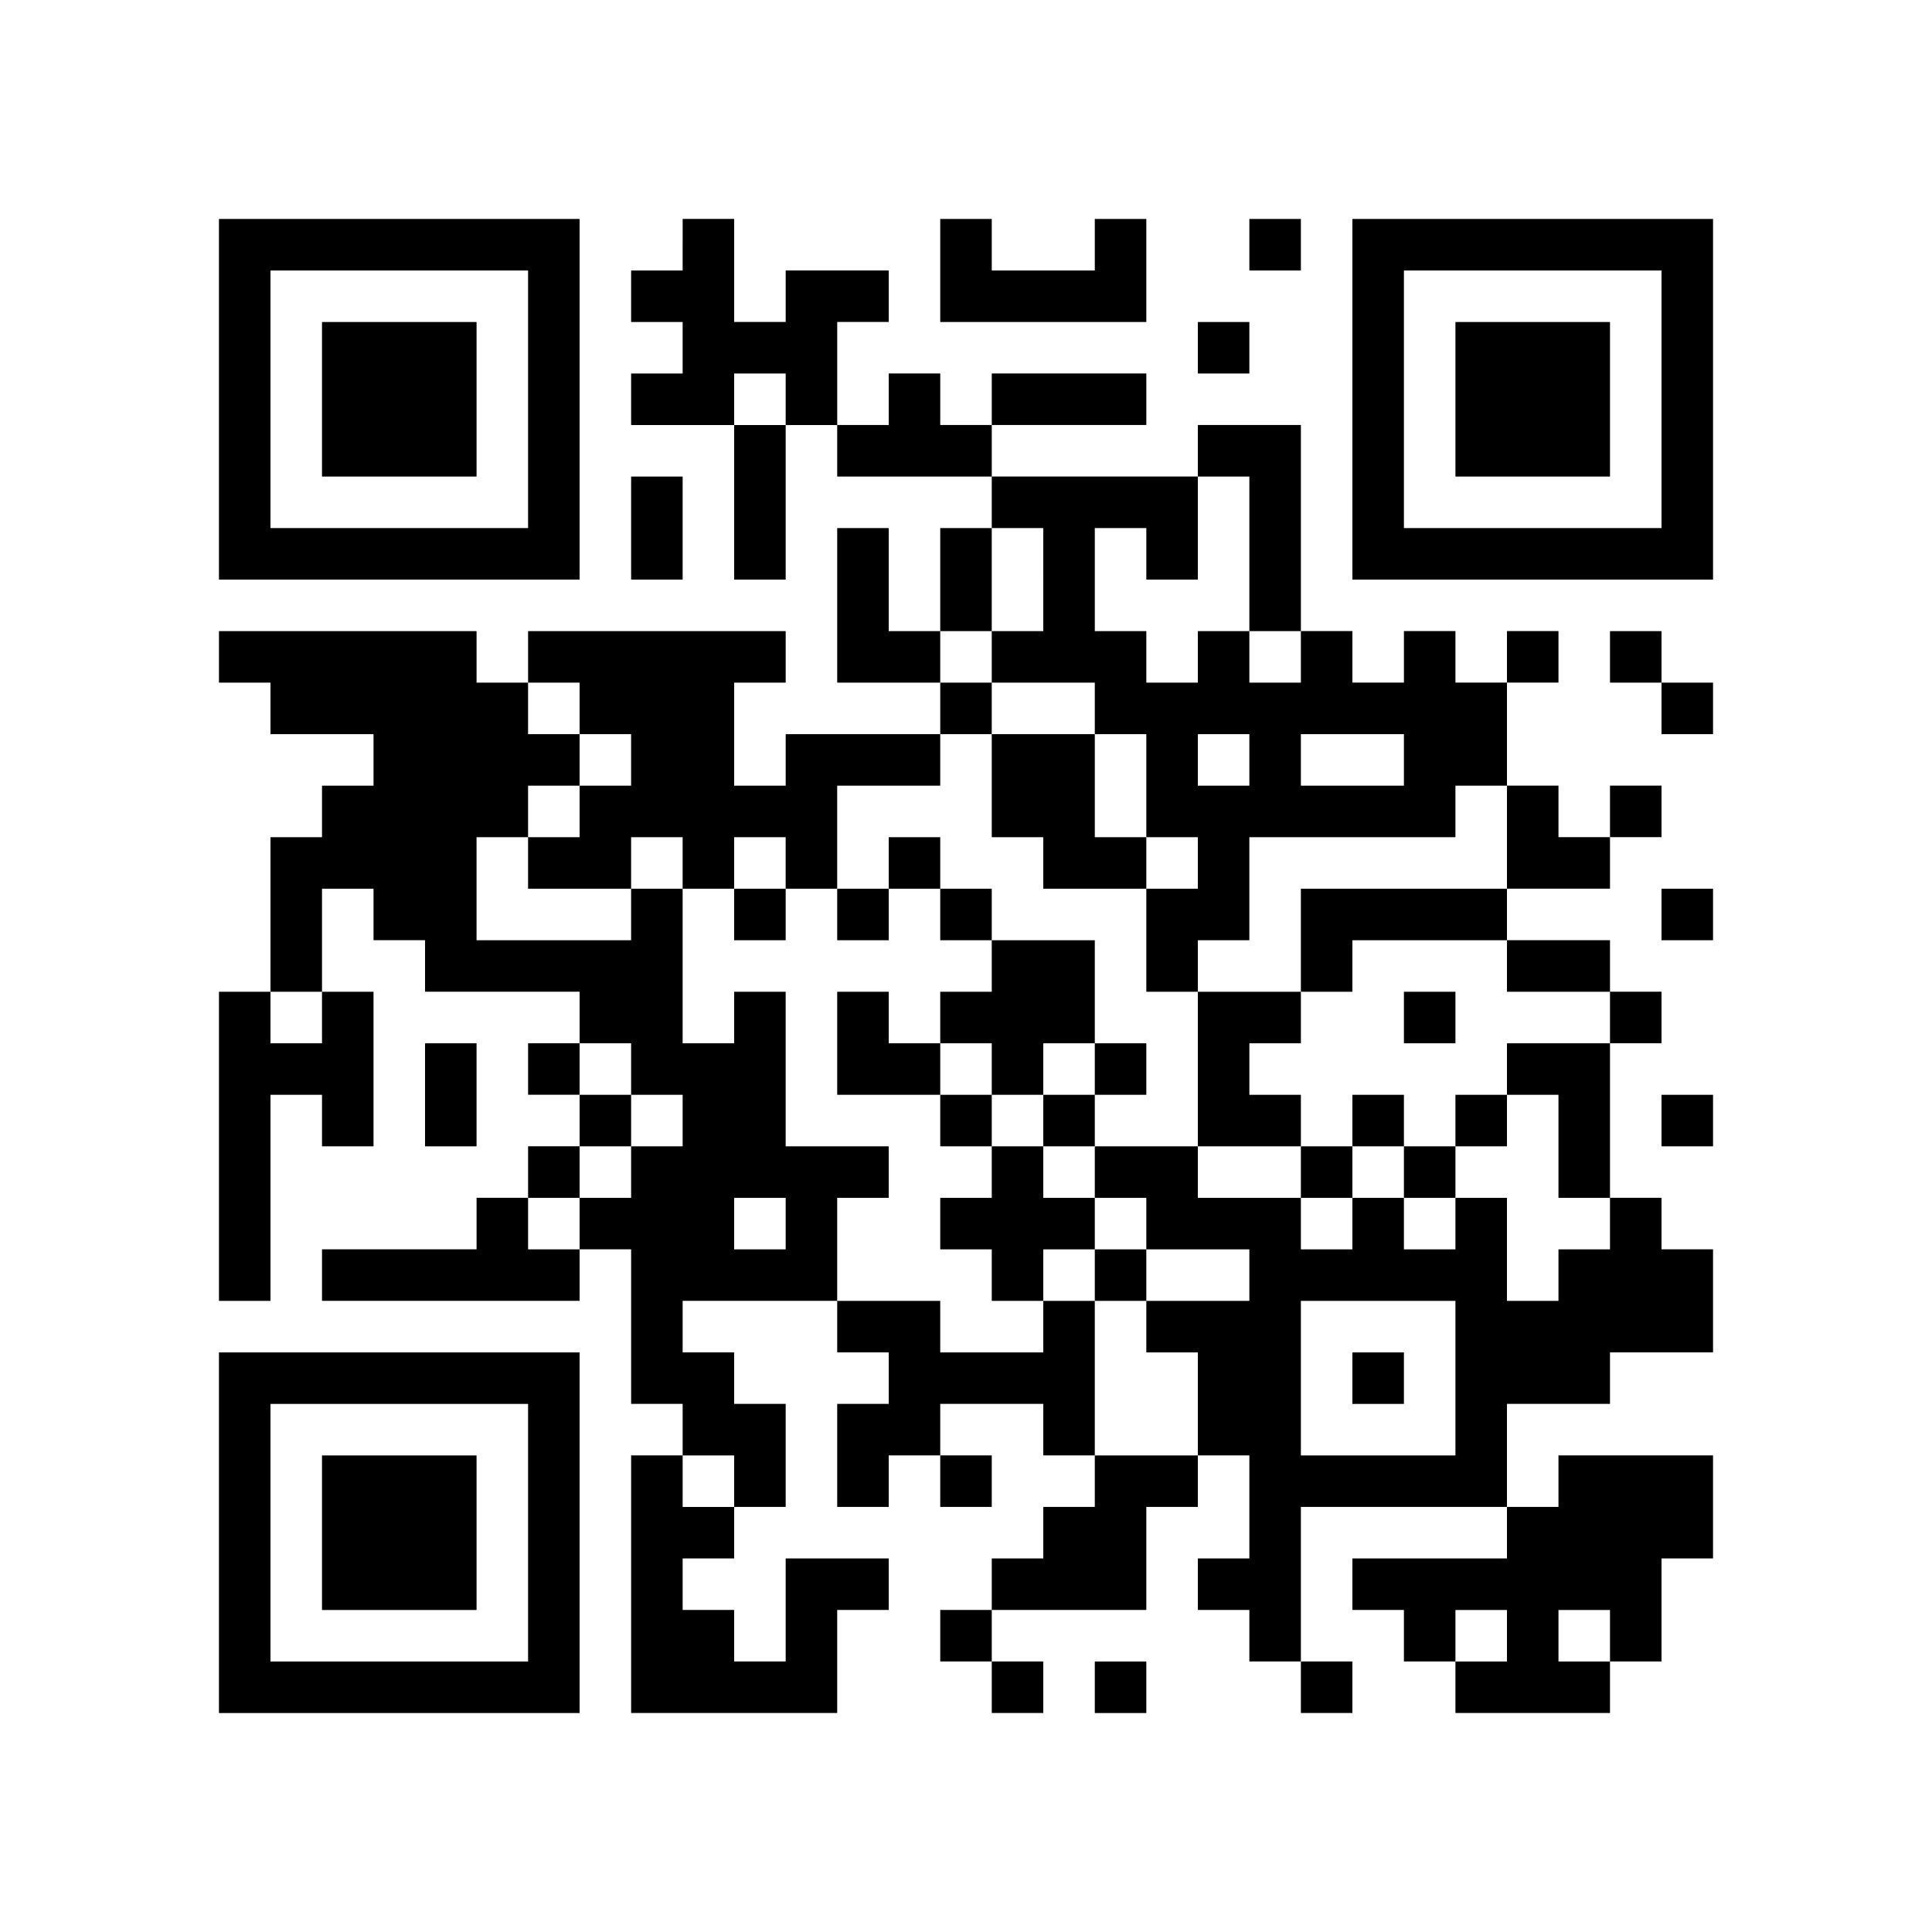 <svg version="1.0" xmlns="http://www.w3.org/2000/svg"
 width="118pt" height="118pt" viewBox="0 0 300 300"
 preserveAspectRatio="xMidYMid meet">

<g transform="translate(0,300) scale(0.1,-0.1)"
fill="#000000" stroke="none">
<path d="M340 2380 l0 -280 280 0 280 0 0 280 0 280 -280 0 -280 0 0 -280z
m480 0 l0 -200 -200 0 -200 0 0 200 0 200 200 0 200 0 0 -200z"/>
<path d="M500 2380 l0 -120 120 0 120 0 0 120 0 120 -120 0 -120 0 0 -120z"/>
<path d="M1060 2620 l0 -40 -40 0 -40 0 0 -40 0 -40 40 0 40 0 0 -40 0 -40
-40 0 -40 0 0 -40 0 -40 80 0 80 0 0 -120 0 -120 40 0 40 0 0 120 0 120 40 0
40 0 0 -40 0 -40 120 0 120 0 0 -40 0 -40 -40 0 -40 0 0 -80 0 -80 -40 0 -40
0 0 80 0 80 -40 0 -40 0 0 -120 0 -120 80 0 80 0 0 -40 0 -40 -120 0 -120 0 0
-40 0 -40 -40 0 -40 0 0 80 0 80 40 0 40 0 0 40 0 40 -200 0 -200 0 0 -40 0
-40 -40 0 -40 0 0 40 0 40 -200 0 -200 0 0 -40 0 -40 40 0 40 0 0 -40 0 -40
80 0 80 0 0 -40 0 -40 -40 0 -40 0 0 -40 0 -40 -40 0 -40 0 0 -120 0 -120 -40
0 -40 0 0 -240 0 -240 40 0 40 0 0 160 0 160 40 0 40 0 0 -40 0 -40 40 0 40 0
0 120 0 120 -40 0 -40 0 0 80 0 80 40 0 40 0 0 -40 0 -40 40 0 40 0 0 -40 0
-40 120 0 120 0 0 -40 0 -40 -40 0 -40 0 0 -40 0 -40 40 0 40 0 0 -40 0 -40
-40 0 -40 0 0 -40 0 -40 -40 0 -40 0 0 -40 0 -40 -120 0 -120 0 0 -40 0 -40
200 0 200 0 0 40 0 40 40 0 40 0 0 -120 0 -120 40 0 40 0 0 -40 0 -40 -40 0
-40 0 0 -200 0 -200 160 0 160 0 0 80 0 80 40 0 40 0 0 40 0 40 -80 0 -80 0 0
-80 0 -80 -40 0 -40 0 0 40 0 40 -40 0 -40 0 0 40 0 40 40 0 40 0 0 40 0 40
40 0 40 0 0 80 0 80 -40 0 -40 0 0 40 0 40 -40 0 -40 0 0 40 0 40 120 0 120 0
0 -40 0 -40 40 0 40 0 0 -40 0 -40 -40 0 -40 0 0 -80 0 -80 40 0 40 0 0 40 0
40 40 0 40 0 0 -40 0 -40 40 0 40 0 0 40 0 40 -40 0 -40 0 0 40 0 40 80 0 80
0 0 -40 0 -40 40 0 40 0 0 -40 0 -40 -40 0 -40 0 0 -40 0 -40 -40 0 -40 0 0
-40 0 -40 -40 0 -40 0 0 -40 0 -40 40 0 40 0 0 -40 0 -40 40 0 40 0 0 40 0 40
-40 0 -40 0 0 40 0 40 120 0 120 0 0 80 0 80 40 0 40 0 0 40 0 40 40 0 40 0 0
-80 0 -80 -40 0 -40 0 0 -40 0 -40 40 0 40 0 0 -40 0 -40 40 0 40 0 0 -40 0
-40 40 0 40 0 0 40 0 40 -40 0 -40 0 0 120 0 120 160 0 160 0 0 -40 0 -40
-120 0 -120 0 0 -40 0 -40 40 0 40 0 0 -40 0 -40 40 0 40 0 0 -40 0 -40 120 0
120 0 0 40 0 40 40 0 40 0 0 80 0 80 40 0 40 0 0 80 0 80 -120 0 -120 0 0 -40
0 -40 -40 0 -40 0 0 80 0 80 80 0 80 0 0 40 0 40 80 0 80 0 0 80 0 80 -40 0
-40 0 0 40 0 40 -40 0 -40 0 0 120 0 120 40 0 40 0 0 40 0 40 -40 0 -40 0 0
40 0 40 -80 0 -80 0 0 40 0 40 80 0 80 0 0 40 0 40 40 0 40 0 0 40 0 40 -40 0
-40 0 0 -40 0 -40 -40 0 -40 0 0 40 0 40 -40 0 -40 0 0 80 0 80 40 0 40 0 0
40 0 40 -40 0 -40 0 0 -40 0 -40 -40 0 -40 0 0 40 0 40 -40 0 -40 0 0 -40 0
-40 -40 0 -40 0 0 40 0 40 -40 0 -40 0 0 160 0 160 -80 0 -80 0 0 -40 0 -40
-160 0 -160 0 0 40 0 40 120 0 120 0 0 40 0 40 -120 0 -120 0 0 -40 0 -40 -40
0 -40 0 0 40 0 40 -40 0 -40 0 0 -40 0 -40 -40 0 -40 0 0 80 0 80 40 0 40 0 0
40 0 40 -80 0 -80 0 0 -40 0 -40 -40 0 -40 0 0 80 0 80 -40 0 -40 0 0 -40z
m160 -240 l0 -40 -40 0 -40 0 0 40 0 40 40 0 40 0 0 -40z m720 -240 l0 -120
40 0 40 0 0 -40 0 -40 -40 0 -40 0 0 40 0 40 -40 0 -40 0 0 -40 0 -40 -40 0
-40 0 0 40 0 40 -40 0 -40 0 0 80 0 80 40 0 40 0 0 -40 0 -40 40 0 40 0 0 80
0 80 40 0 40 0 0 -120z m-320 -40 l0 -80 -40 0 -40 0 0 -40 0 -40 80 0 80 0 0
-40 0 -40 40 0 40 0 0 -80 0 -80 40 0 40 0 0 -40 0 -40 -40 0 -40 0 0 -80 0
-80 40 0 40 0 0 40 0 40 40 0 40 0 0 80 0 80 160 0 160 0 0 40 0 40 40 0 40 0
0 -80 0 -80 -160 0 -160 0 0 -80 0 -80 40 0 40 0 0 40 0 40 120 0 120 0 0 -40
0 -40 80 0 80 0 0 -40 0 -40 -80 0 -80 0 0 -40 0 -40 40 0 40 0 0 -80 0 -80
40 0 40 0 0 -40 0 -40 -40 0 -40 0 0 -40 0 -40 -40 0 -40 0 0 80 0 80 -40 0
-40 0 0 -40 0 -40 -40 0 -40 0 0 40 0 40 -40 0 -40 0 0 -40 0 -40 -40 0 -40 0
0 40 0 40 -80 0 -80 0 0 40 0 40 -80 0 -80 0 0 -40 0 -40 40 0 40 0 0 -40 0
-40 80 0 80 0 0 -40 0 -40 -80 0 -80 0 0 -40 0 -40 40 0 40 0 0 -80 0 -80 -80
0 -80 0 0 120 0 120 -40 0 -40 0 0 -40 0 -40 -80 0 -80 0 0 40 0 40 -80 0 -80
0 0 80 0 80 40 0 40 0 0 40 0 40 -80 0 -80 0 0 120 0 120 -40 0 -40 0 0 -40 0
-40 -40 0 -40 0 0 120 0 120 -40 0 -40 0 0 -40 0 -40 -120 0 -120 0 0 80 0 80
40 0 40 0 0 40 0 40 40 0 40 0 0 40 0 40 -40 0 -40 0 0 40 0 40 40 0 40 0 0
-40 0 -40 40 0 40 0 0 -40 0 -40 -40 0 -40 0 0 -40 0 -40 -40 0 -40 0 0 -40 0
-40 80 0 80 0 0 40 0 40 40 0 40 0 0 -40 0 -40 40 0 40 0 0 40 0 40 40 0 40 0
0 -40 0 -40 40 0 40 0 0 80 0 80 80 0 80 0 0 40 0 40 40 0 40 0 0 40 0 40 -40
0 -40 0 0 40 0 40 40 0 40 0 0 80 0 80 40 0 40 0 0 -80z m320 -280 l0 -40 -40
0 -40 0 0 40 0 40 40 0 40 0 0 -40z m240 0 l0 -40 -80 0 -80 0 0 40 0 40 80 0
80 0 0 -40z m-1680 -400 l0 -40 -40 0 -40 0 0 40 0 40 40 0 40 0 0 -40z m480
-80 l0 -40 40 0 40 0 0 -40 0 -40 -40 0 -40 0 0 -40 0 -40 -40 0 -40 0 0 -40
0 -40 -40 0 -40 0 0 40 0 40 40 0 40 0 0 40 0 40 40 0 40 0 0 40 0 40 -40 0
-40 0 0 40 0 40 40 0 40 0 0 -40z m240 -240 l0 -40 -40 0 -40 0 0 40 0 40 40
0 40 0 0 -40z m1040 -240 l0 -120 -120 0 -120 0 0 120 0 120 120 0 120 0 0
-120z m-1120 -160 l0 -40 -40 0 -40 0 0 40 0 40 40 0 40 0 0 -40z m1200 -240
l0 -40 -40 0 -40 0 0 40 0 40 40 0 40 0 0 -40z m160 0 l0 -40 -40 0 -40 0 0
40 0 40 40 0 40 0 0 -40z"/>
<path d="M1540 1780 l0 -80 40 0 40 0 0 -40 0 -40 80 0 80 0 0 40 0 40 -40 0
-40 0 0 80 0 80 -80 0 -80 0 0 -80z"/>
<path d="M1380 1660 l0 -40 -40 0 -40 0 0 -40 0 -40 40 0 40 0 0 40 0 40 40 0
40 0 0 -40 0 -40 40 0 40 0 0 -40 0 -40 -40 0 -40 0 0 -40 0 -40 -40 0 -40 0
0 40 0 40 -40 0 -40 0 0 -80 0 -80 80 0 80 0 0 -40 0 -40 40 0 40 0 0 -40 0
-40 -40 0 -40 0 0 -40 0 -40 40 0 40 0 0 -40 0 -40 40 0 40 0 0 40 0 40 40 0
40 0 0 -40 0 -40 40 0 40 0 0 40 0 40 -40 0 -40 0 0 40 0 40 -40 0 -40 0 0 40
0 40 40 0 40 0 0 40 0 40 40 0 40 0 0 40 0 40 -40 0 -40 0 0 80 0 80 -80 0
-80 0 0 40 0 40 -40 0 -40 0 0 40 0 40 -40 0 -40 0 0 -40z m160 -320 l0 -40
40 0 40 0 0 40 0 40 40 0 40 0 0 -40 0 -40 -40 0 -40 0 0 -40 0 -40 -40 0 -40
0 0 40 0 40 -40 0 -40 0 0 40 0 40 40 0 40 0 0 -40z"/>
<path d="M1140 1580 l0 -40 40 0 40 0 0 40 0 40 -40 0 -40 0 0 -40z"/>
<path d="M1860 1340 l0 -120 80 0 80 0 0 -40 0 -40 40 0 40 0 0 40 0 40 40 0
40 0 0 -40 0 -40 40 0 40 0 0 40 0 40 40 0 40 0 0 40 0 40 -40 0 -40 0 0 -40
0 -40 -40 0 -40 0 0 40 0 40 -40 0 -40 0 0 -40 0 -40 -40 0 -40 0 0 40 0 40
-40 0 -40 0 0 40 0 40 40 0 40 0 0 40 0 40 -80 0 -80 0 0 -120z"/>
<path d="M2180 1420 l0 -40 40 0 40 0 0 40 0 40 -40 0 -40 0 0 -40z"/>
<path d="M2100 860 l0 -40 40 0 40 0 0 40 0 40 -40 0 -40 0 0 -40z"/>
<path d="M1460 2580 l0 -80 160 0 160 0 0 80 0 80 -40 0 -40 0 0 -40 0 -40
-80 0 -80 0 0 40 0 40 -40 0 -40 0 0 -80z"/>
<path d="M1940 2620 l0 -40 40 0 40 0 0 40 0 40 -40 0 -40 0 0 -40z"/>
<path d="M2100 2380 l0 -280 280 0 280 0 0 280 0 280 -280 0 -280 0 0 -280z
m480 0 l0 -200 -200 0 -200 0 0 200 0 200 200 0 200 0 0 -200z"/>
<path d="M2260 2380 l0 -120 120 0 120 0 0 120 0 120 -120 0 -120 0 0 -120z"/>
<path d="M1860 2460 l0 -40 40 0 40 0 0 40 0 40 -40 0 -40 0 0 -40z"/>
<path d="M980 2180 l0 -80 40 0 40 0 0 80 0 80 -40 0 -40 0 0 -80z"/>
<path d="M2500 1980 l0 -40 40 0 40 0 0 -40 0 -40 40 0 40 0 0 40 0 40 -40 0
-40 0 0 40 0 40 -40 0 -40 0 0 -40z"/>
<path d="M2580 1580 l0 -40 40 0 40 0 0 40 0 40 -40 0 -40 0 0 -40z"/>
<path d="M660 1300 l0 -80 40 0 40 0 0 80 0 80 -40 0 -40 0 0 -80z"/>
<path d="M2580 1260 l0 -40 40 0 40 0 0 40 0 40 -40 0 -40 0 0 -40z"/>
<path d="M340 620 l0 -280 280 0 280 0 0 280 0 280 -280 0 -280 0 0 -280z
m480 0 l0 -200 -200 0 -200 0 0 200 0 200 200 0 200 0 0 -200z"/>
<path d="M500 620 l0 -120 120 0 120 0 0 120 0 120 -120 0 -120 0 0 -120z"/>
<path d="M1700 380 l0 -40 40 0 40 0 0 40 0 40 -40 0 -40 0 0 -40z"/>
</g>
</svg>
